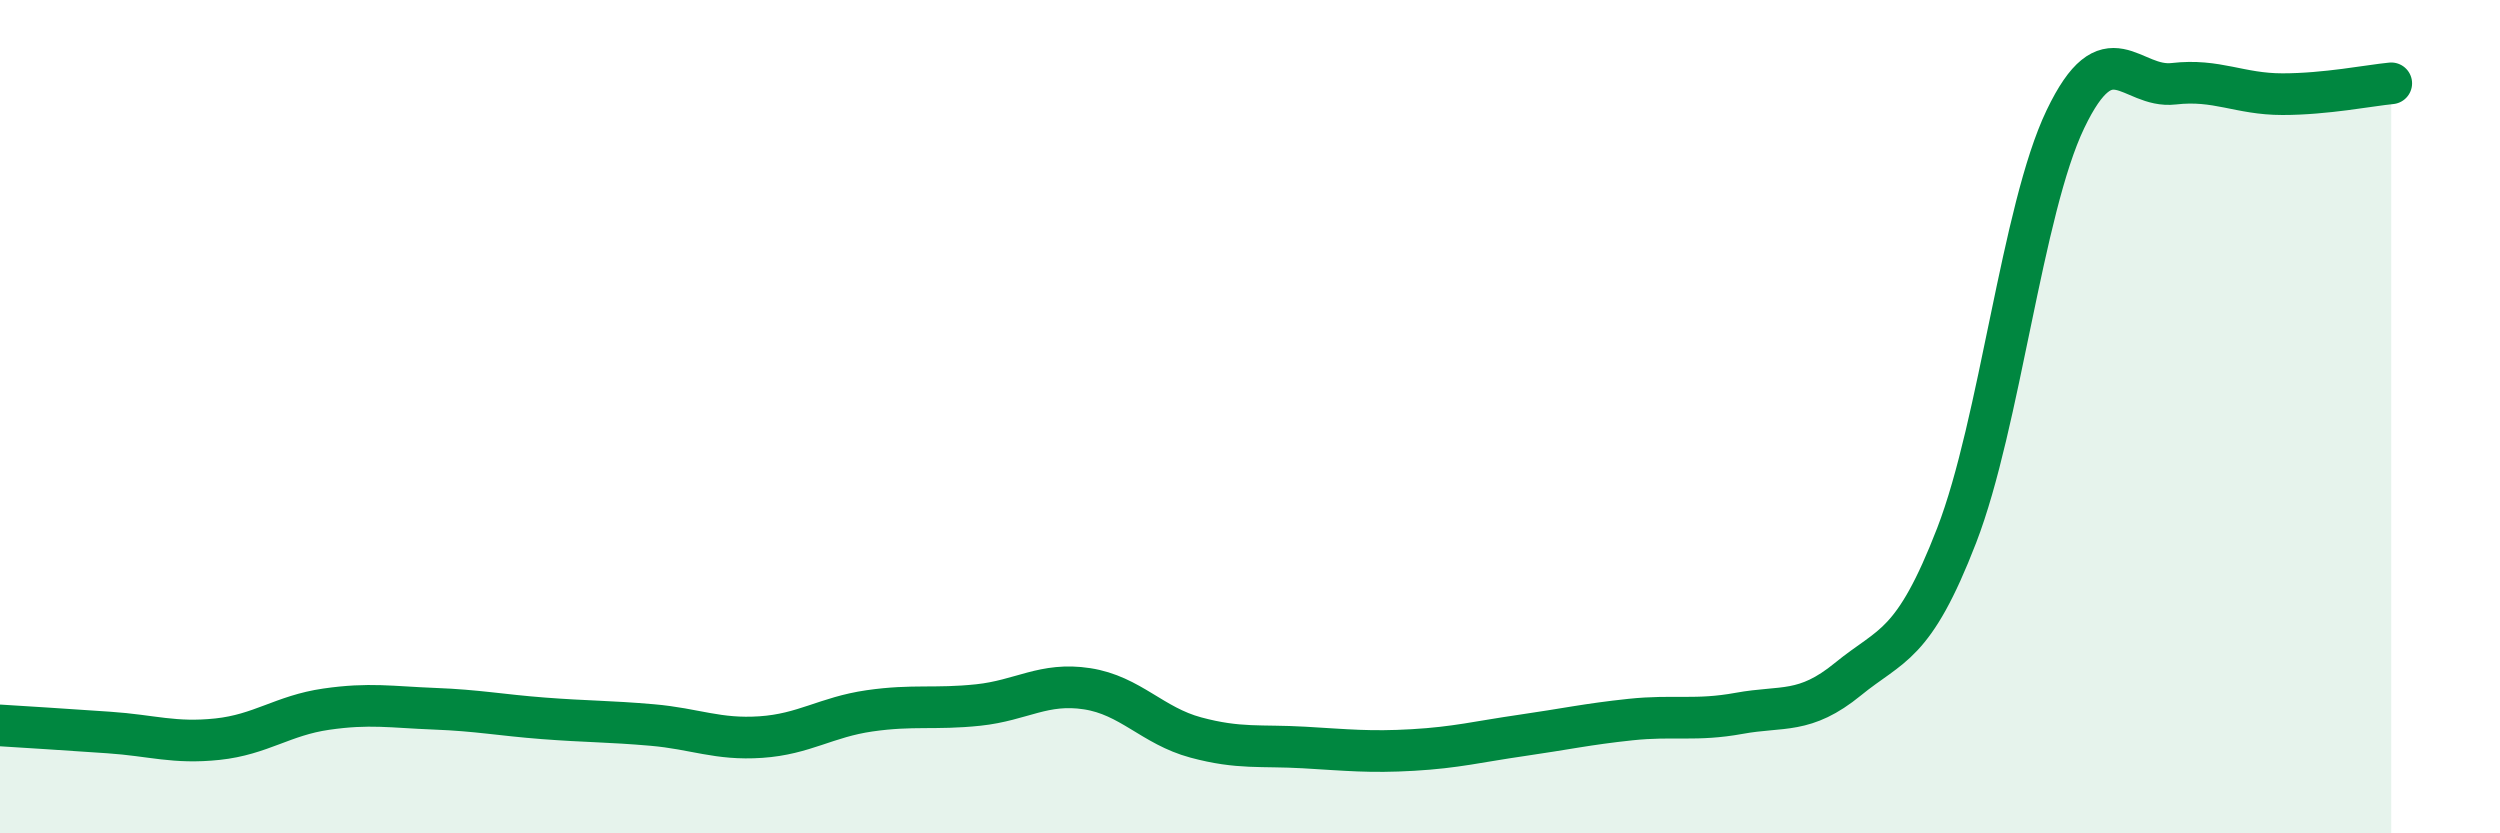 
    <svg width="60" height="20" viewBox="0 0 60 20" xmlns="http://www.w3.org/2000/svg">
      <path
        d="M 0,17.41 C 0.52,17.44 1.57,17.51 2.61,17.58 C 3.65,17.65 4.18,17.85 5.22,17.74 C 6.26,17.63 6.79,17.17 7.83,17.02 C 8.87,16.87 9.39,16.97 10.43,17.01 C 11.47,17.05 12,17.16 13.04,17.24 C 14.08,17.32 14.61,17.31 15.65,17.4 C 16.69,17.49 17.22,17.76 18.26,17.69 C 19.3,17.62 19.83,17.21 20.87,17.06 C 21.91,16.91 22.44,17.03 23.48,16.92 C 24.52,16.81 25.05,16.37 26.09,16.53 C 27.13,16.69 27.66,17.42 28.7,17.7 C 29.74,17.98 30.26,17.88 31.3,17.94 C 32.34,18 32.87,18.06 33.91,18 C 34.95,17.94 35.48,17.8 36.52,17.65 C 37.56,17.5 38.09,17.38 39.13,17.27 C 40.17,17.16 40.7,17.31 41.74,17.12 C 42.78,16.93 43.31,17.15 44.35,16.3 C 45.39,15.45 45.92,15.54 46.96,12.85 C 48,10.16 48.53,5.03 49.57,2.86 C 50.61,0.69 51.13,2.13 52.17,2.01 C 53.21,1.89 53.74,2.26 54.78,2.26 C 55.82,2.26 56.87,2.05 57.39,2L57.39 20L0 20Z"
        fill="#008740"
        opacity="0.1"
        stroke-linecap="round"
        stroke-linejoin="round"
      />
      <path
        d="M 0,17.41 C 0.52,17.44 1.57,17.51 2.61,17.58 C 3.65,17.65 4.18,17.85 5.22,17.74 C 6.26,17.63 6.79,17.17 7.83,17.02 C 8.87,16.87 9.39,16.97 10.43,17.01 C 11.47,17.05 12,17.16 13.04,17.24 C 14.08,17.32 14.61,17.31 15.65,17.4 C 16.69,17.49 17.22,17.76 18.26,17.69 C 19.3,17.62 19.83,17.21 20.87,17.06 C 21.91,16.91 22.44,17.03 23.48,16.92 C 24.52,16.81 25.05,16.37 26.09,16.53 C 27.13,16.69 27.66,17.42 28.7,17.7 C 29.74,17.98 30.26,17.88 31.3,17.94 C 32.34,18 32.87,18.06 33.91,18 C 34.95,17.94 35.48,17.8 36.52,17.65 C 37.56,17.5 38.09,17.38 39.13,17.27 C 40.17,17.16 40.7,17.31 41.74,17.12 C 42.78,16.93 43.31,17.15 44.35,16.3 C 45.39,15.45 45.92,15.54 46.96,12.85 C 48,10.16 48.53,5.03 49.57,2.86 C 50.61,0.69 51.13,2.13 52.17,2.01 C 53.21,1.89 53.74,2.26 54.78,2.26 C 55.82,2.26 56.87,2.05 57.39,2"
        stroke="#008740"
        stroke-width="1"
        fill="none"
        stroke-linecap="round"
        stroke-linejoin="round"
      />
    </svg>
  